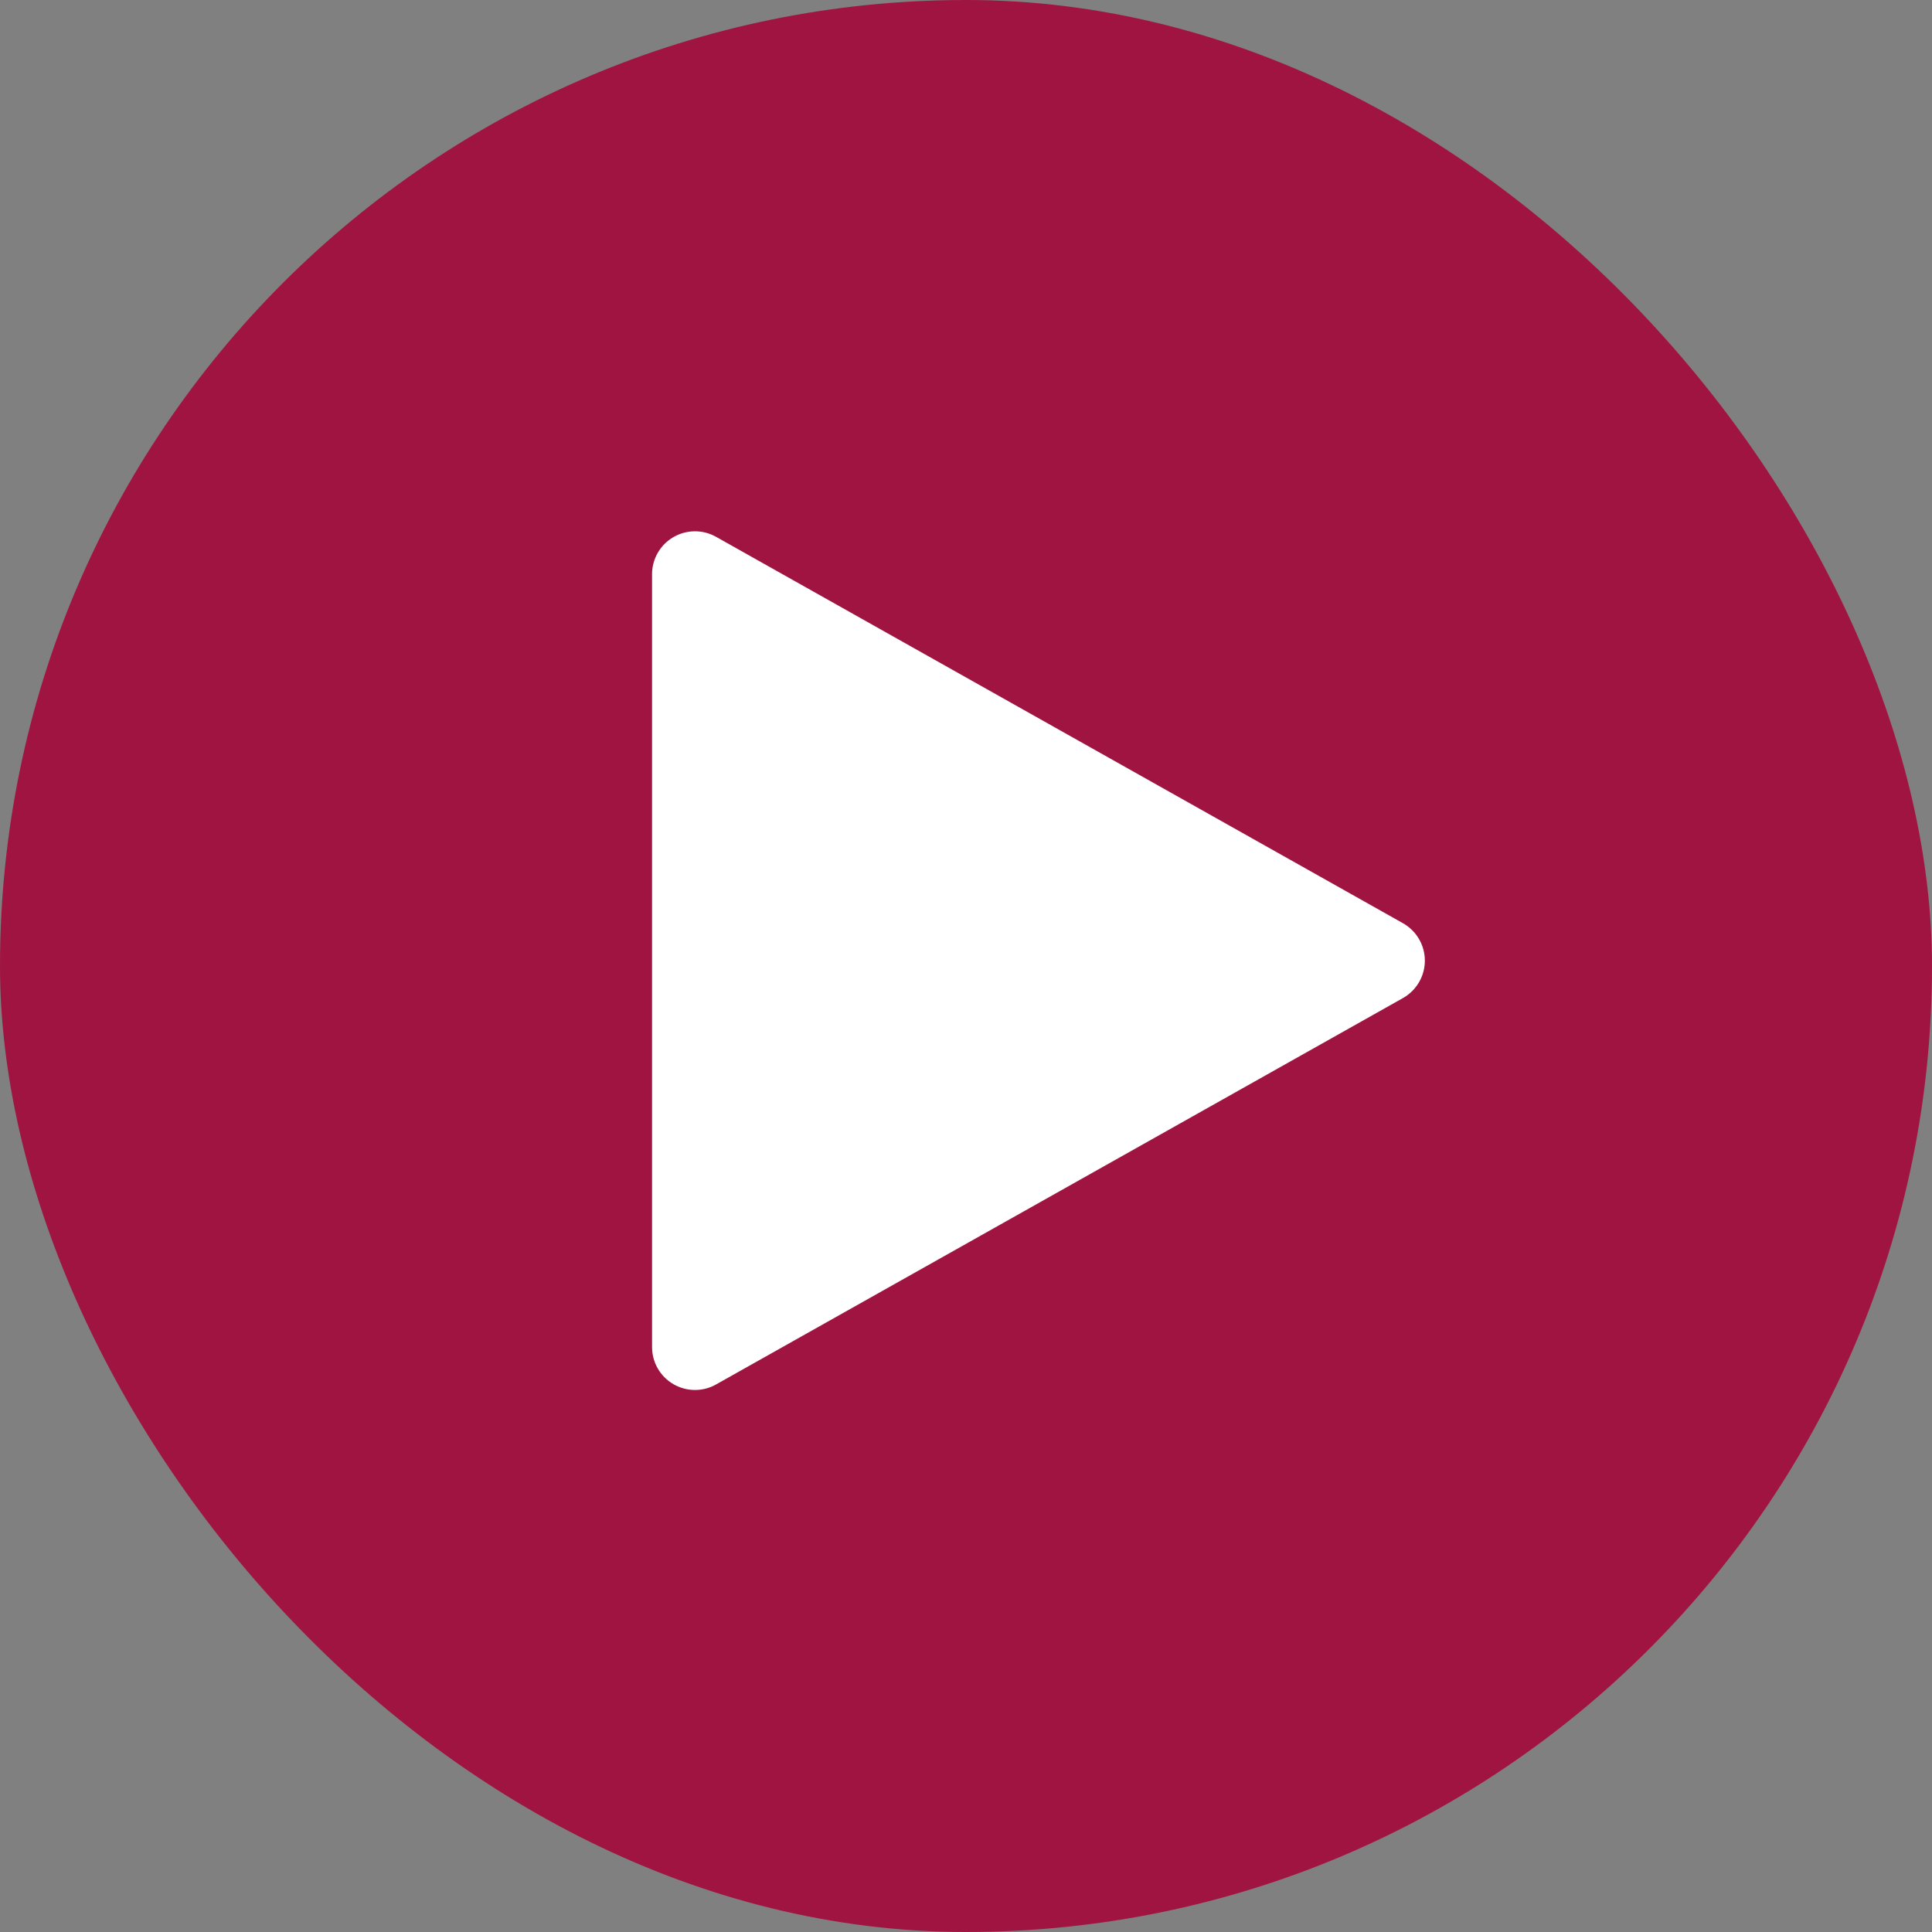 <svg width="80" height="80" viewBox="0 0 80 80" fill="none" xmlns="http://www.w3.org/2000/svg">
<rect x="0" y="0" width="80" height="80" fill="#808080" stroke="none"/>
<rect width="80" height="80" rx="40" fill="#A01441"/>
<path d="M58.093 38.228L29.649 22.228C29.098 21.918 28.426 21.925 27.882 22.242C27.334 22.562 27 23.145 27 23.778V55.778C27 56.411 27.334 56.994 27.882 57.314C28.159 57.474 28.468 57.556 28.778 57.556C29.076 57.556 29.379 57.481 29.649 57.328L58.093 41.328C58.652 41.012 59 40.421 59 39.778C59 39.134 58.652 38.544 58.093 38.228Z" fill="white"/>
</svg>

